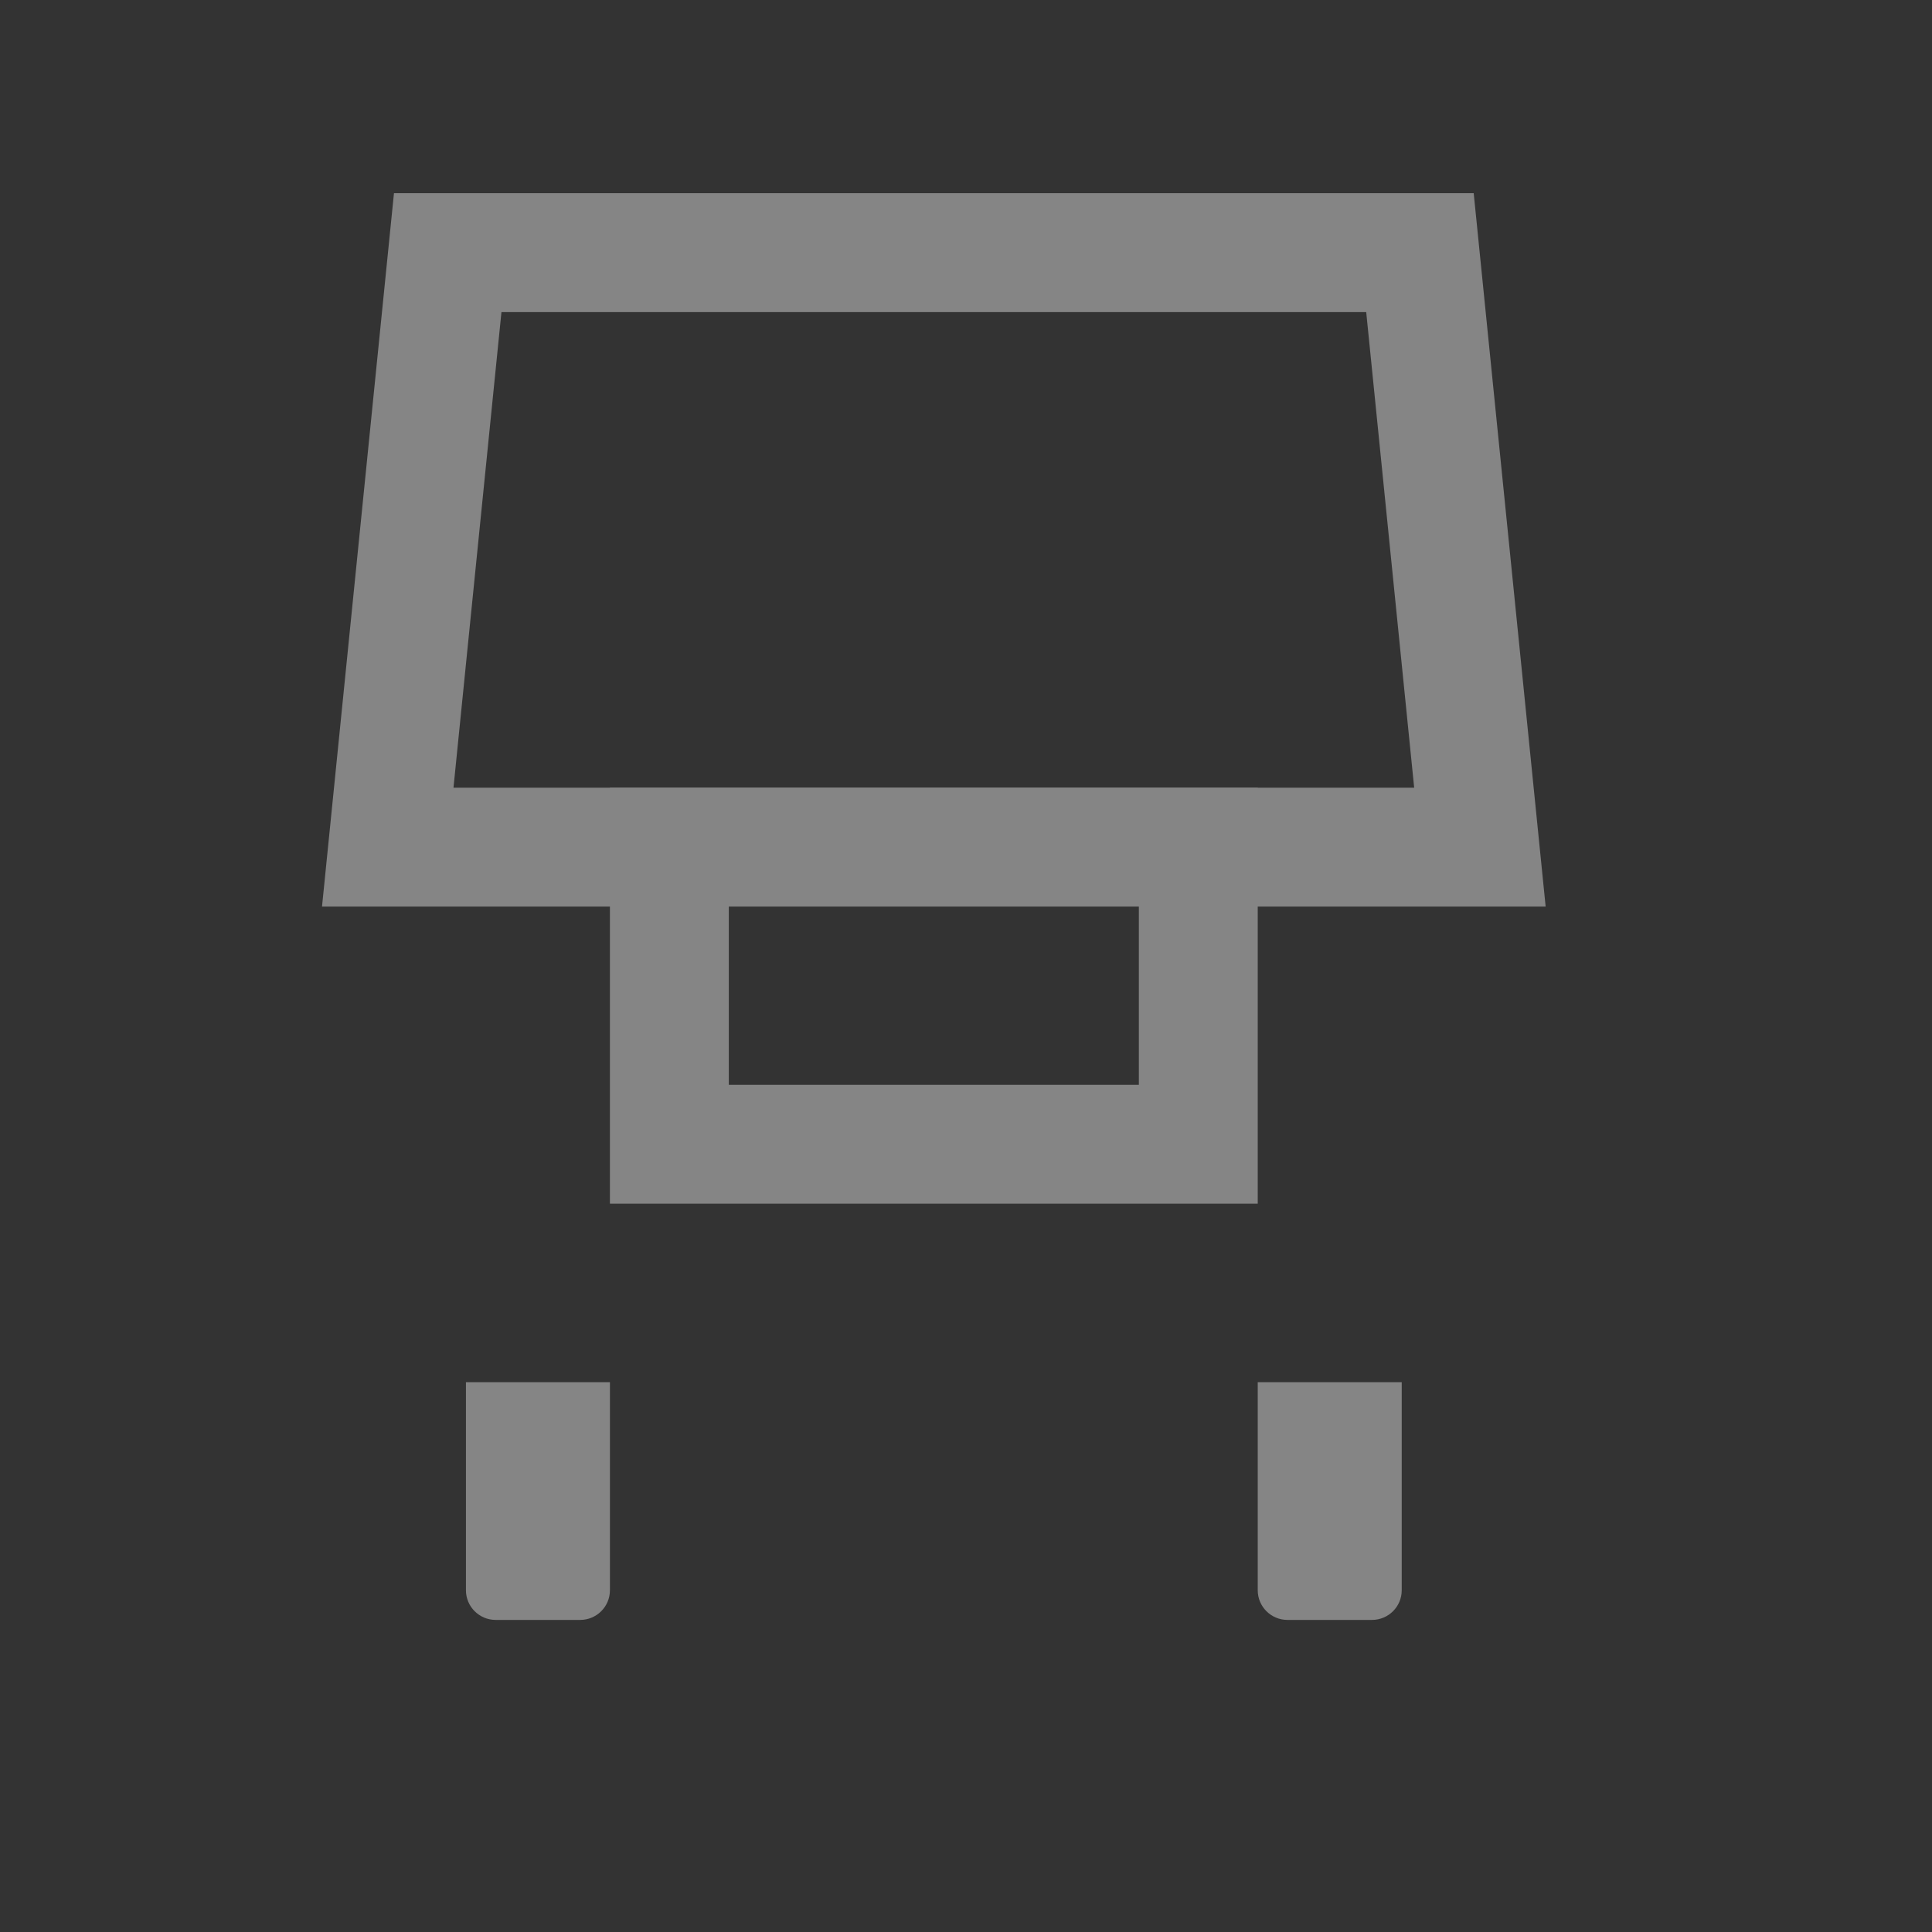 <?xml version="1.0" encoding="UTF-8"?> <svg xmlns="http://www.w3.org/2000/svg" width="30" height="30" viewBox="0 0 30 30" fill="none"><rect x="0" y="0" width="30" height="30" fill="#333333" stroke="none"/><g opacity="0.4"><path d="M6.952 3.923L22.049 3.923L22.98 13.154H6.021L6.952 3.923Z" stroke="white" stroke-width="1.846"></path><rect x="10.394" y="13.153" width="8.213" height="4.615" stroke="white" stroke-width="1.846"></rect><mask id="path-3-inside-1_1920_116" fill="white"><rect x="7.234" y="16.846" width="14.53" height="6.462" rx="0.923"></rect></mask><rect x="7.234" y="16.846" width="14.53" height="6.462" rx="0.923" stroke="white" stroke-width="3.692" mask="url(#path-3-inside-1_1920_116)"></rect><mask id="path-4-inside-2_1920_116" fill="white"><rect x="10.588" y="21.462" width="7.824" height="5.538" rx="0.923"></rect></mask><rect x="10.588" y="21.462" width="7.824" height="5.538" rx="0.923" stroke="white" stroke-width="3.692" mask="url(#path-4-inside-2_1920_116)"></rect><path fill-rule="evenodd" clip-rule="evenodd" d="M7.697 25.154C7.442 25.154 7.235 24.948 7.235 24.693L7.235 21.462L9.471 21.462L9.471 24.693C9.471 24.948 9.264 25.154 9.009 25.154L7.697 25.154Z" fill="white"></path><path fill-rule="evenodd" clip-rule="evenodd" d="M19.992 25.154C19.737 25.154 19.53 24.948 19.53 24.693L19.53 21.462L21.766 21.462L21.766 24.693C21.766 24.948 21.559 25.154 21.304 25.154L19.992 25.154Z" fill="white"></path></g></svg> 